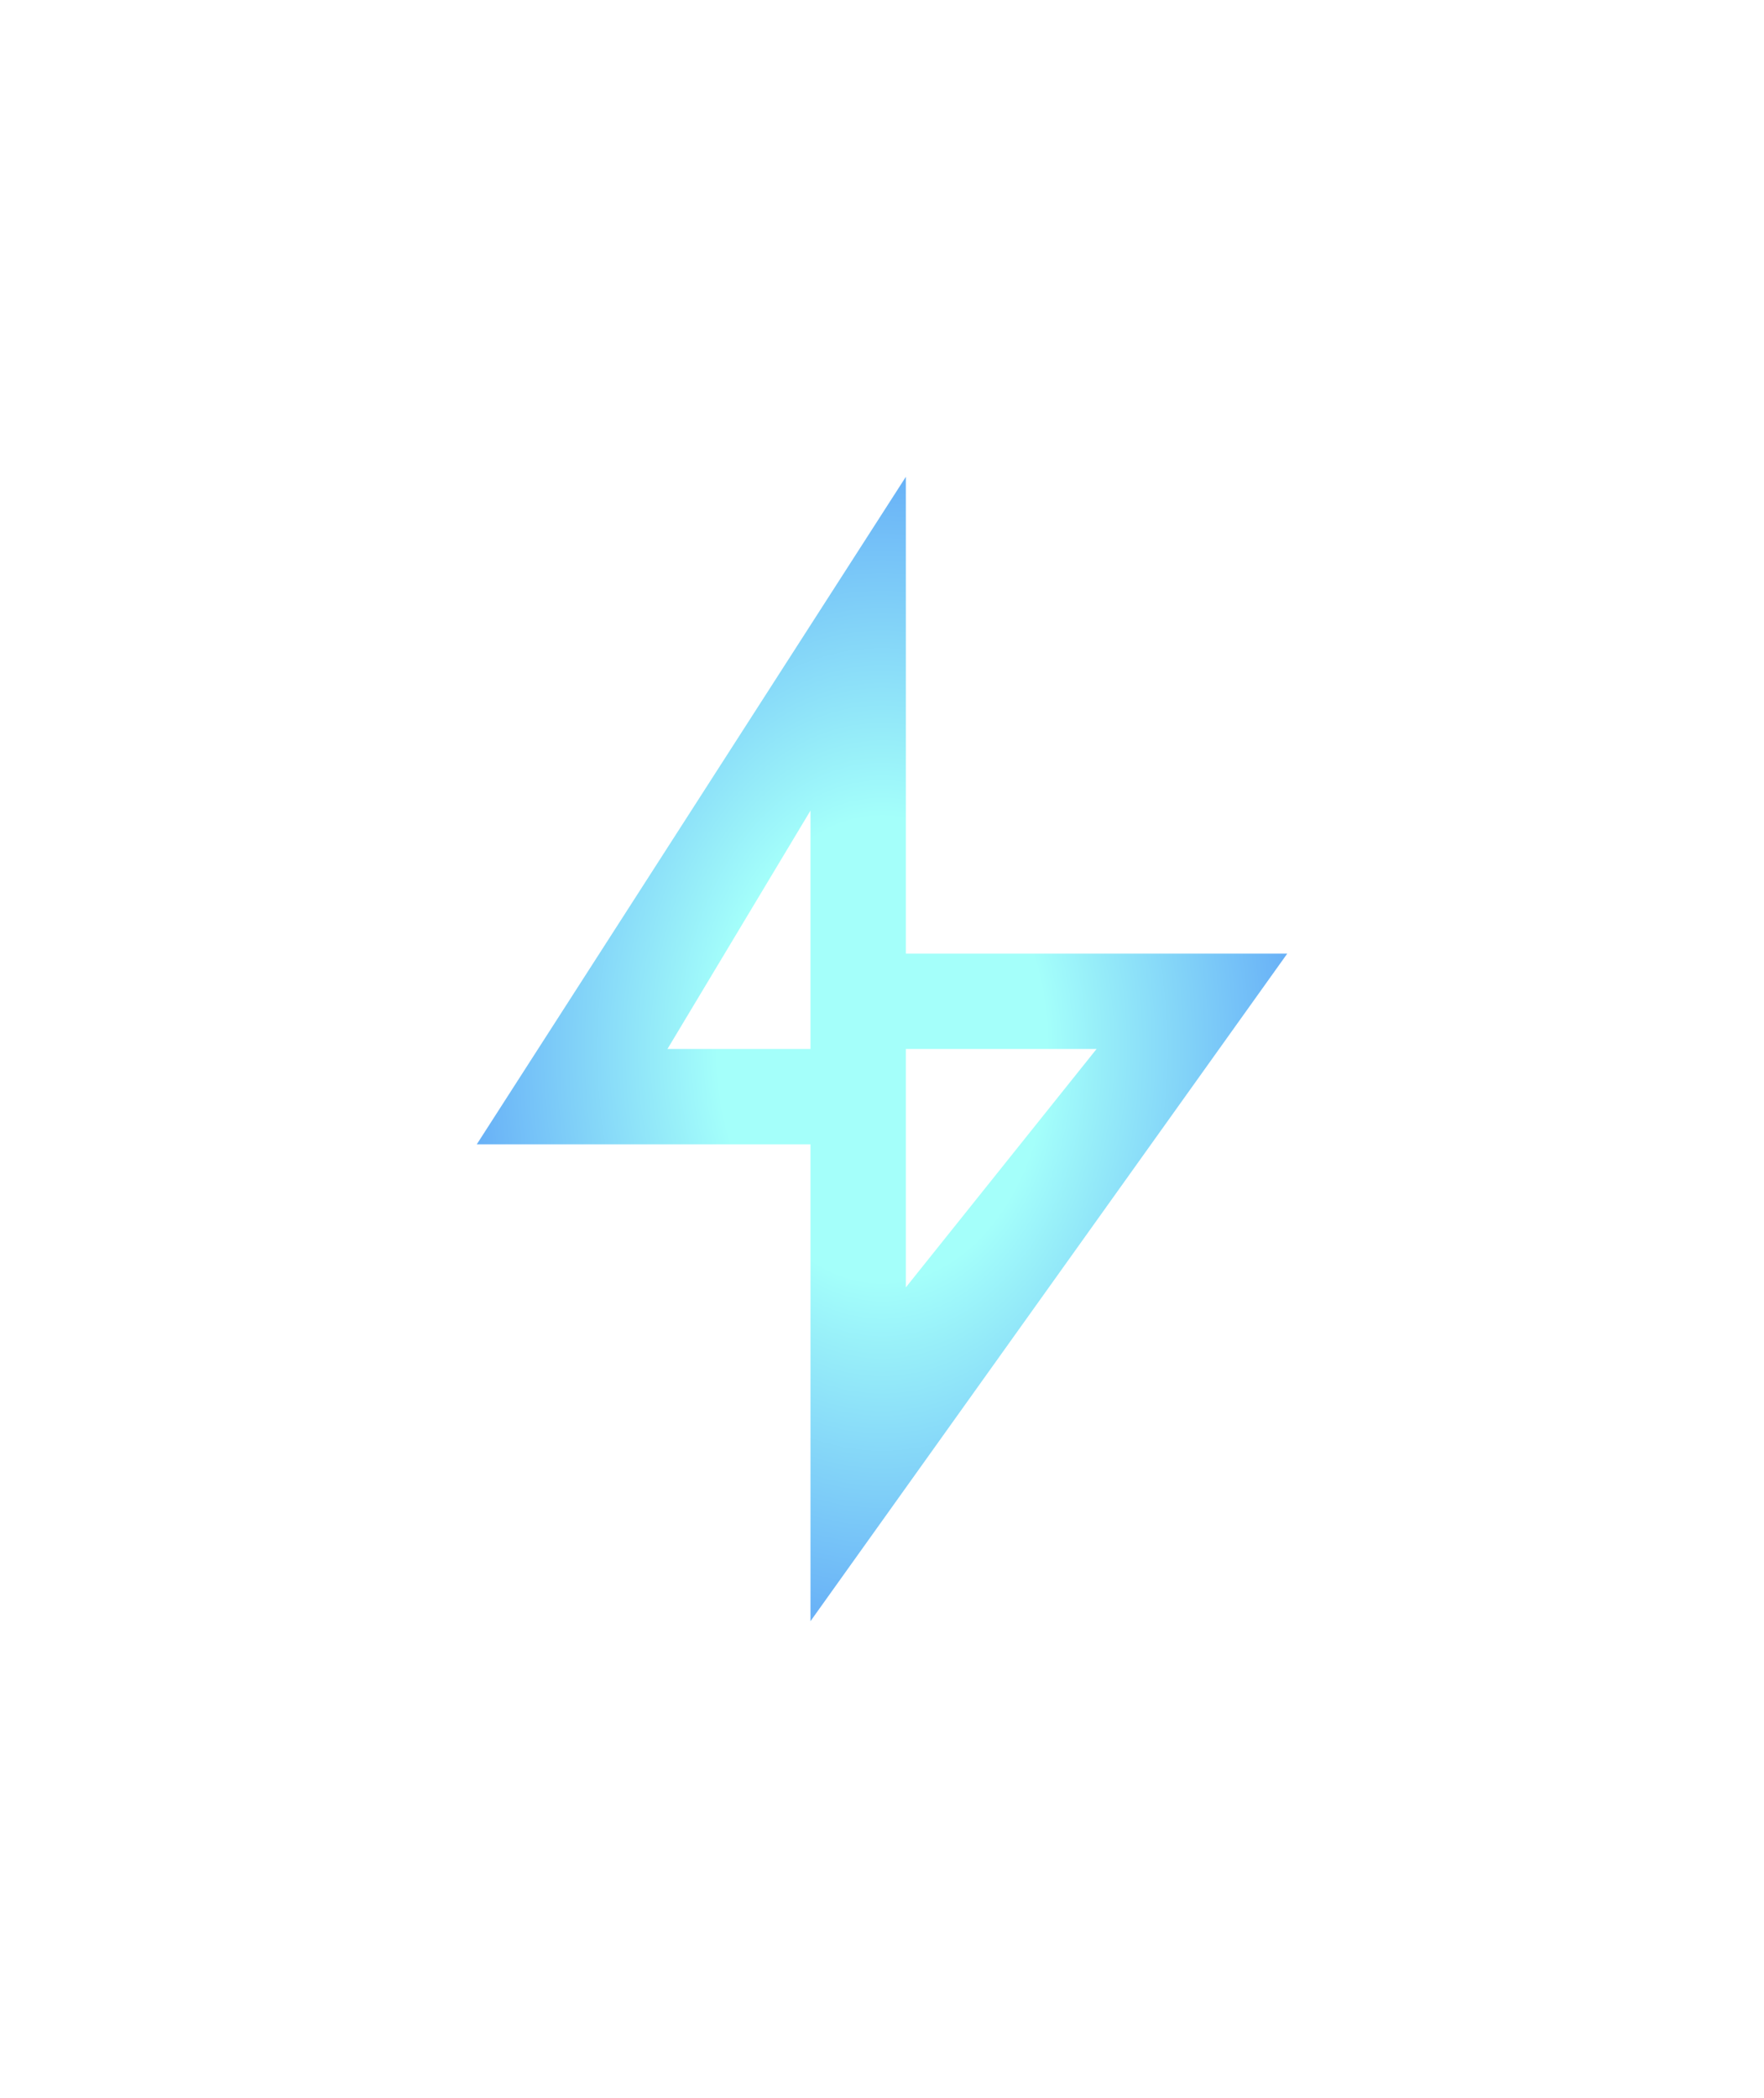 <svg width="74" height="88" viewBox="0 0 74 88" fill="none" xmlns="http://www.w3.org/2000/svg">
<g filter="url(#filter0_dd_676_1055)">
<path d="M54 40H38V20L20 48H34V68L54 40ZM46 44L38 54V44H46ZM28 44L34 34V44H28Z" fill="url(#paint0_radial_676_1055)"/>
</g>
<defs>
<filter id="filter0_dd_676_1055" x="0" y="0" width="74" height="88" filterUnits="userSpaceOnUse" color-interpolation-filters="sRGB">
<feFlood flood-opacity="0" result="BackgroundImageFix"/>
<feColorMatrix in="SourceAlpha" type="matrix" values="0 0 0 0 0 0 0 0 0 0 0 0 0 0 0 0 0 0 127 0" result="hardAlpha"/>
<feOffset/>
<feGaussianBlur stdDeviation="10"/>
<feComposite in2="hardAlpha" operator="out"/>
<feColorMatrix type="matrix" values="0 0 0 0 0.125 0 0 0 0 0.541 0 0 0 0 0.953 0 0 0 0.8 0"/>
<feBlend mode="normal" in2="BackgroundImageFix" result="effect1_dropShadow_676_1055"/>
<feColorMatrix in="SourceAlpha" type="matrix" values="0 0 0 0 0 0 0 0 0 0 0 0 0 0 0 0 0 0 127 0" result="hardAlpha"/>
<feOffset/>
<feGaussianBlur stdDeviation="2"/>
<feComposite in2="hardAlpha" operator="out"/>
<feColorMatrix type="matrix" values="0 0 0 0 0.125 0 0 0 0 0.541 0 0 0 0 0.953 0 0 0 0.5 0"/>
<feBlend mode="normal" in2="effect1_dropShadow_676_1055" result="effect2_dropShadow_676_1055"/>
<feBlend mode="normal" in="SourceGraphic" in2="effect2_dropShadow_676_1055" result="shape"/>
</filter>
<radialGradient id="paint0_radial_676_1055" cx="0" cy="0" r="1" gradientUnits="userSpaceOnUse" gradientTransform="translate(37.014 44.018) rotate(90) scale(23.982 16.991)">
<stop offset="0.406" stop-color="#A4FFFA"/>
<stop offset="1" stop-color="#69B2F7"/>
</radialGradient>
</defs>
</svg>
